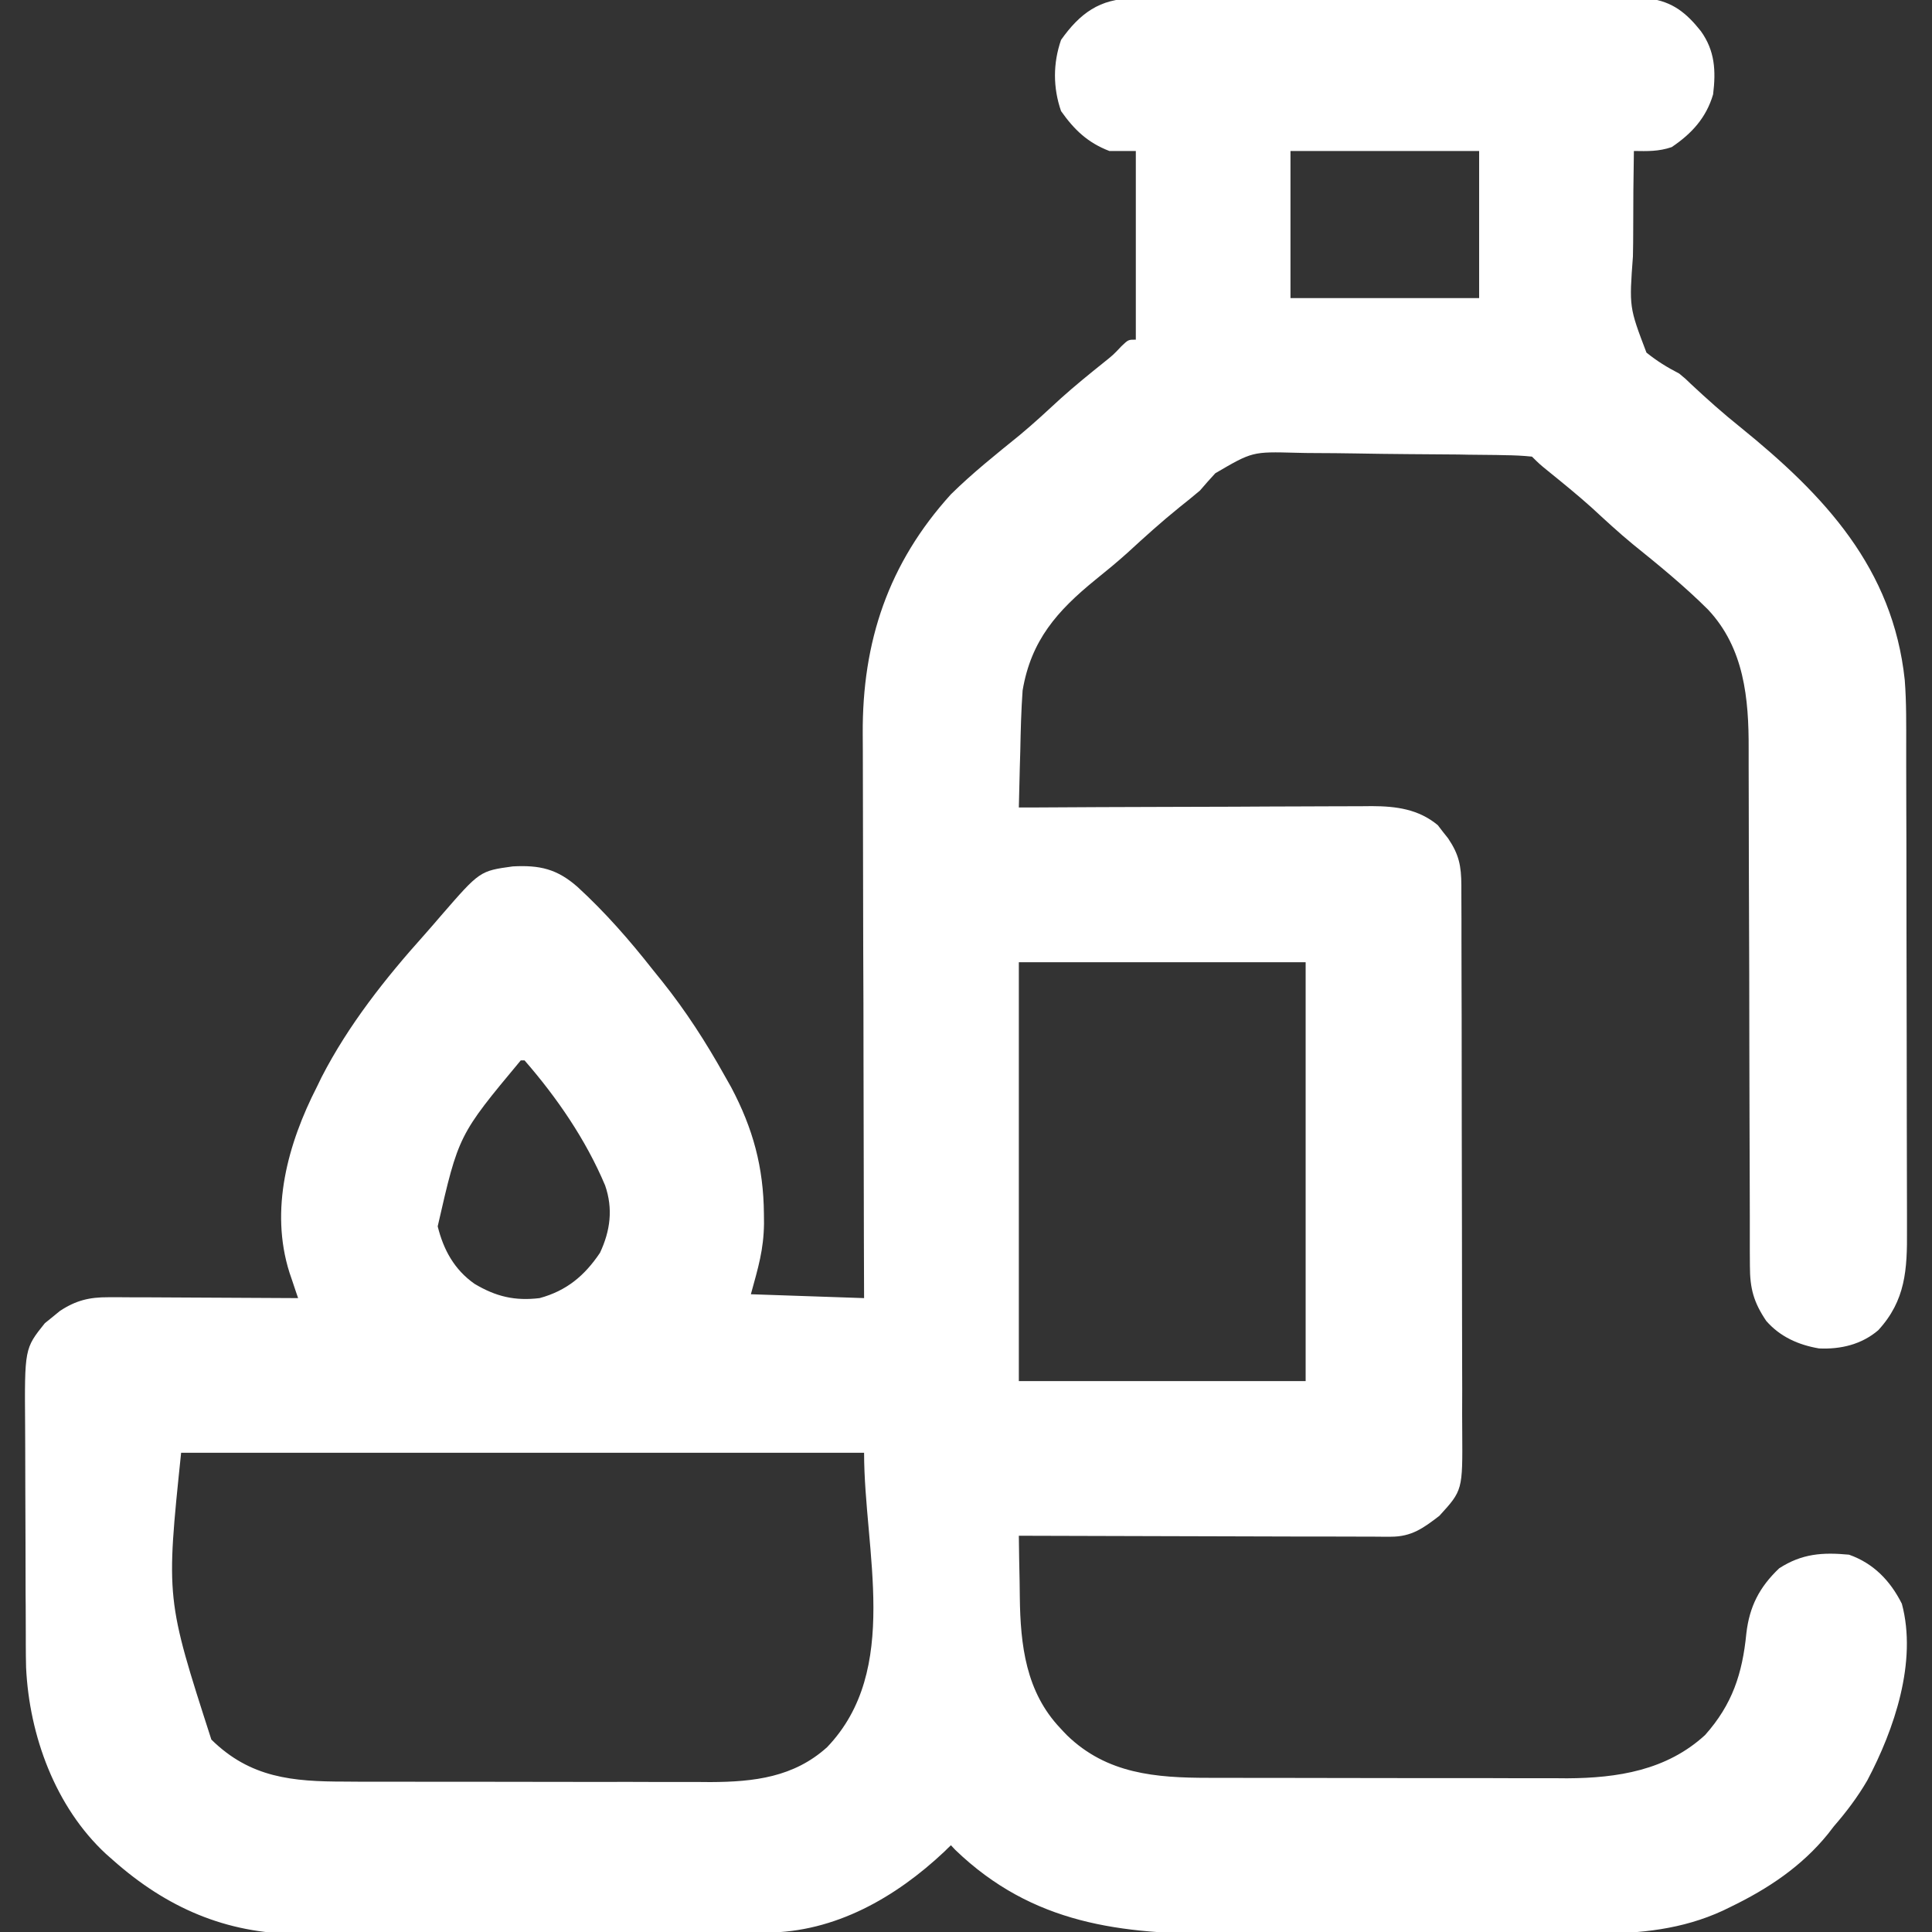 <svg width="20" height="20" viewBox="0 0 20 20" fill="none" xmlns="http://www.w3.org/2000/svg">
<rect x="0" y="0" width="20" height="20" fill="#333333" stroke="none"/>
<g clip-path="url(#clip0_164_60900)">
<path d="M11.727 -0.015C11.8 -0.015 11.8 -0.015 11.873 -0.016C11.925 -0.016 11.978 -0.015 12.031 -0.015C12.087 -0.015 12.143 -0.016 12.198 -0.016C12.35 -0.016 12.501 -0.016 12.652 -0.016C12.81 -0.015 12.969 -0.016 13.127 -0.016C13.394 -0.016 13.66 -0.016 13.926 -0.015C14.233 -0.015 14.541 -0.015 14.848 -0.015C15.112 -0.016 15.377 -0.016 15.641 -0.016C15.798 -0.016 15.956 -0.016 16.114 -0.016C16.262 -0.016 16.41 -0.016 16.558 -0.015C16.613 -0.015 16.667 -0.015 16.721 -0.016C16.796 -0.016 16.87 -0.015 16.944 -0.015C17.007 -0.015 17.007 -0.015 17.07 -0.015C17.315 0.016 17.46 0.137 17.607 0.322C17.753 0.525 17.764 0.733 17.734 0.977C17.663 1.219 17.512 1.384 17.305 1.523C17.169 1.569 17.056 1.565 16.914 1.563C16.909 1.834 16.907 2.106 16.907 2.378C16.907 2.47 16.906 2.562 16.904 2.655C16.865 3.18 16.865 3.18 17.044 3.65C17.153 3.738 17.259 3.803 17.383 3.867C17.451 3.923 17.451 3.923 17.504 3.975C17.671 4.131 17.839 4.281 18.018 4.424C18.887 5.128 19.595 5.881 19.718 7.04C19.736 7.274 19.733 7.508 19.733 7.743C19.733 7.802 19.733 7.862 19.733 7.922C19.734 8.082 19.734 8.243 19.734 8.404C19.735 8.505 19.735 8.606 19.735 8.706C19.735 9.022 19.736 9.337 19.736 9.653C19.736 10.016 19.737 10.38 19.738 10.743C19.739 11.025 19.739 11.306 19.739 11.588C19.739 11.756 19.739 11.924 19.74 12.091C19.741 12.249 19.741 12.407 19.741 12.565C19.741 12.623 19.741 12.68 19.741 12.738C19.744 13.141 19.727 13.463 19.443 13.771C19.27 13.918 19.056 13.969 18.831 13.959C18.618 13.923 18.427 13.838 18.284 13.674C18.154 13.481 18.115 13.339 18.115 13.106C18.115 13.055 18.114 13.004 18.114 12.951C18.114 12.895 18.114 12.838 18.114 12.782C18.114 12.722 18.114 12.662 18.114 12.603C18.113 12.474 18.113 12.346 18.113 12.217C18.113 12.014 18.112 11.81 18.111 11.607C18.11 11.101 18.108 10.596 18.108 10.09C18.107 9.698 18.106 9.305 18.104 8.913C18.104 8.711 18.103 8.509 18.103 8.307C18.103 8.181 18.103 8.055 18.102 7.929C18.102 7.87 18.102 7.812 18.102 7.754C18.104 7.231 18.056 6.709 17.681 6.31C17.437 6.067 17.17 5.849 16.902 5.633C16.755 5.512 16.616 5.383 16.476 5.254C16.329 5.122 16.177 4.999 16.024 4.875C15.938 4.805 15.938 4.805 15.859 4.727C15.764 4.717 15.673 4.713 15.577 4.712C15.548 4.712 15.519 4.711 15.489 4.71C15.392 4.709 15.296 4.708 15.199 4.707C15.149 4.706 15.149 4.706 15.099 4.705C14.924 4.704 14.748 4.702 14.573 4.701C14.393 4.7 14.213 4.697 14.032 4.694C13.893 4.691 13.754 4.691 13.615 4.69C13.549 4.69 13.482 4.689 13.416 4.687C12.964 4.675 12.964 4.675 12.581 4.899C12.527 4.957 12.474 5.017 12.422 5.078C12.352 5.137 12.281 5.195 12.21 5.251C12.023 5.402 11.847 5.561 11.671 5.723C11.562 5.821 11.451 5.912 11.338 6.003C10.944 6.324 10.673 6.629 10.586 7.148C10.571 7.357 10.566 7.565 10.562 7.773C10.56 7.83 10.559 7.887 10.557 7.944C10.553 8.083 10.55 8.221 10.547 8.359C10.596 8.359 10.644 8.359 10.695 8.359C11.154 8.356 11.614 8.354 12.074 8.353C12.31 8.353 12.547 8.352 12.783 8.351C13.011 8.349 13.239 8.349 13.468 8.348C13.555 8.348 13.642 8.348 13.729 8.347C13.851 8.346 13.973 8.346 14.095 8.346C14.13 8.346 14.166 8.345 14.203 8.345C14.454 8.346 14.684 8.376 14.884 8.542C14.901 8.565 14.919 8.588 14.937 8.611C14.955 8.633 14.973 8.656 14.991 8.679C15.104 8.847 15.127 8.963 15.128 9.168C15.128 9.194 15.128 9.22 15.128 9.247C15.129 9.335 15.129 9.423 15.129 9.511C15.129 9.574 15.129 9.637 15.129 9.701C15.13 9.872 15.13 10.043 15.13 10.215C15.13 10.322 15.13 10.429 15.131 10.536C15.131 10.909 15.132 11.283 15.132 11.657C15.132 12.005 15.133 12.353 15.134 12.701C15.135 13 15.135 13.299 15.135 13.598C15.135 13.777 15.135 13.955 15.136 14.134C15.137 14.302 15.137 14.47 15.136 14.638C15.136 14.699 15.136 14.761 15.137 14.822C15.141 15.428 15.141 15.428 14.9 15.692C14.733 15.82 14.612 15.908 14.399 15.908C14.348 15.908 14.348 15.908 14.296 15.908C14.258 15.908 14.221 15.908 14.183 15.907C14.144 15.907 14.105 15.907 14.064 15.907C13.934 15.907 13.805 15.907 13.675 15.906C13.585 15.906 13.495 15.906 13.405 15.906C13.168 15.905 12.931 15.905 12.694 15.904C12.453 15.903 12.211 15.903 11.97 15.902C11.495 15.901 11.021 15.9 10.547 15.898C10.549 16.056 10.551 16.214 10.555 16.371C10.556 16.425 10.557 16.478 10.557 16.531C10.563 17.032 10.62 17.515 10.977 17.891C10.999 17.915 11.021 17.939 11.045 17.963C11.458 18.364 11.965 18.404 12.511 18.404C12.554 18.404 12.597 18.404 12.641 18.404C12.783 18.405 12.925 18.405 13.067 18.405C13.166 18.405 13.265 18.405 13.364 18.405C13.572 18.406 13.78 18.406 13.987 18.406C14.226 18.406 14.465 18.406 14.704 18.407C14.935 18.407 15.166 18.407 15.397 18.407C15.495 18.407 15.593 18.408 15.691 18.408C15.828 18.408 15.965 18.408 16.102 18.408C16.142 18.408 16.181 18.408 16.223 18.409C16.745 18.406 17.252 18.327 17.651 17.961C17.933 17.644 18.037 17.326 18.078 16.91C18.11 16.631 18.213 16.43 18.418 16.235C18.653 16.083 18.866 16.068 19.141 16.094C19.394 16.183 19.568 16.363 19.688 16.602C19.849 17.202 19.609 17.904 19.33 18.431C19.229 18.604 19.115 18.755 18.984 18.906C18.964 18.932 18.944 18.958 18.923 18.985C18.649 19.323 18.3 19.554 17.913 19.741C17.887 19.754 17.861 19.766 17.835 19.779C17.414 19.973 16.979 20.017 16.521 20.016C16.468 20.016 16.415 20.016 16.362 20.017C16.22 20.017 16.077 20.017 15.935 20.017C15.816 20.017 15.696 20.017 15.577 20.017C15.294 20.018 15.012 20.018 14.73 20.017C14.44 20.017 14.151 20.017 13.861 20.019C13.611 20.02 13.361 20.02 13.111 20.02C12.962 20.019 12.814 20.019 12.665 20.02C11.605 20.024 10.69 19.921 9.889 19.15C9.867 19.126 9.867 19.126 9.844 19.102C9.821 19.123 9.799 19.145 9.776 19.168C9.272 19.642 8.645 20.003 7.935 20.006C7.89 20.006 7.844 20.006 7.797 20.007C7.747 20.007 7.697 20.007 7.646 20.007C7.592 20.007 7.539 20.007 7.486 20.008C7.311 20.009 7.136 20.009 6.961 20.009C6.9 20.009 6.84 20.01 6.779 20.01C6.495 20.011 6.211 20.011 5.926 20.011C5.599 20.012 5.273 20.013 4.946 20.014C4.692 20.016 4.439 20.016 4.185 20.016C4.034 20.016 3.883 20.017 3.732 20.018C3.59 20.019 3.447 20.019 3.305 20.018C3.229 20.018 3.153 20.019 3.077 20.02C2.338 20.016 1.723 19.747 1.172 19.258C1.147 19.236 1.122 19.215 1.097 19.192C0.572 18.705 0.303 17.965 0.27 17.262C0.268 17.18 0.267 17.098 0.267 17.015C0.267 16.985 0.267 16.954 0.267 16.922C0.266 16.822 0.266 16.721 0.266 16.621C0.265 16.587 0.265 16.552 0.265 16.516C0.265 16.334 0.264 16.151 0.264 15.968C0.264 15.78 0.263 15.592 0.262 15.404C0.261 15.259 0.261 15.114 0.261 14.968C0.261 14.899 0.26 14.829 0.26 14.76C0.254 13.96 0.254 13.96 0.464 13.698C0.489 13.677 0.515 13.656 0.542 13.635C0.581 13.603 0.581 13.603 0.62 13.571C0.785 13.462 0.925 13.428 1.121 13.429C1.187 13.429 1.187 13.429 1.254 13.429C1.301 13.429 1.348 13.43 1.396 13.43C1.468 13.43 1.468 13.43 1.542 13.43C1.67 13.431 1.798 13.431 1.926 13.432C2.057 13.433 2.187 13.433 2.318 13.434C2.574 13.435 2.83 13.436 3.086 13.438C3.078 13.414 3.07 13.39 3.061 13.365C3.045 13.318 3.045 13.318 3.029 13.269C3.018 13.238 3.008 13.207 2.997 13.175C2.79 12.523 2.98 11.838 3.281 11.25C3.297 11.217 3.313 11.185 3.329 11.151C3.607 10.61 3.991 10.125 4.396 9.674C4.454 9.609 4.51 9.543 4.567 9.477C4.967 9.016 4.967 9.016 5.308 8.969C5.587 8.954 5.766 8.995 5.977 9.18C6.265 9.444 6.516 9.731 6.758 10.039C6.79 10.079 6.821 10.118 6.854 10.158C7.1 10.466 7.308 10.789 7.5 11.133C7.534 11.193 7.534 11.193 7.569 11.255C7.796 11.684 7.904 12.083 7.908 12.566C7.908 12.599 7.909 12.633 7.909 12.667C7.905 12.94 7.849 13.121 7.773 13.398C8.16 13.411 8.547 13.424 8.945 13.438C8.944 13.151 8.944 13.151 8.943 12.859C8.942 12.226 8.94 11.594 8.939 10.962C8.939 10.579 8.938 10.196 8.936 9.813C8.935 9.478 8.935 9.144 8.934 8.81C8.934 8.633 8.934 8.456 8.933 8.28C8.932 8.113 8.932 7.946 8.932 7.779C8.932 7.718 8.932 7.658 8.931 7.597C8.925 6.643 9.196 5.831 9.844 5.117C10.067 4.897 10.312 4.702 10.555 4.505C10.703 4.382 10.844 4.251 10.985 4.121C11.129 3.992 11.278 3.871 11.429 3.75C11.525 3.673 11.525 3.673 11.609 3.584C11.68 3.516 11.68 3.516 11.758 3.516C11.758 2.871 11.758 2.227 11.758 1.563C11.668 1.563 11.577 1.563 11.484 1.563C11.26 1.477 11.121 1.344 10.984 1.15C10.9 0.908 10.9 0.655 10.984 0.413C11.178 0.139 11.386 -0.015 11.727 -0.015ZM13.359 1.563C13.359 2.065 13.359 2.568 13.359 3.086C14.004 3.086 14.648 3.086 15.312 3.086C15.312 2.583 15.312 2.08 15.312 1.563C14.668 1.563 14.023 1.563 13.359 1.563ZM10.547 9.961C10.547 11.392 10.547 12.823 10.547 14.297C11.527 14.297 12.506 14.297 13.516 14.297C13.516 12.866 13.516 11.435 13.516 9.961C12.536 9.961 11.556 9.961 10.547 9.961ZM5.391 10.977C4.747 11.75 4.747 11.75 4.531 12.695C4.591 12.938 4.703 13.143 4.912 13.29C5.133 13.422 5.329 13.469 5.586 13.438C5.865 13.362 6.051 13.207 6.211 12.969C6.318 12.741 6.348 12.513 6.264 12.271C6.064 11.797 5.766 11.363 5.43 10.977C5.417 10.977 5.404 10.977 5.391 10.977ZM1.875 15.039C1.718 16.55 1.718 16.55 2.188 18.008C2.591 18.405 3.029 18.443 3.569 18.443C3.635 18.443 3.635 18.443 3.702 18.444C3.847 18.444 3.992 18.444 4.136 18.444C4.237 18.444 4.338 18.444 4.439 18.445C4.651 18.445 4.863 18.445 5.075 18.445C5.318 18.445 5.562 18.445 5.806 18.446C6.042 18.446 6.277 18.447 6.513 18.446C6.612 18.447 6.712 18.447 6.812 18.447C6.952 18.447 7.092 18.447 7.231 18.447C7.272 18.447 7.313 18.447 7.355 18.448C7.806 18.446 8.217 18.398 8.562 18.087C9.33 17.285 8.945 16.054 8.945 15.039C6.612 15.039 4.279 15.039 1.875 15.039Z" fill="white"/>
</g>
<defs>
<clipPath id="clip0_164_60900">
<rect width="20" height="20" fill="white"/>
</clipPath>
</defs>
</svg>
